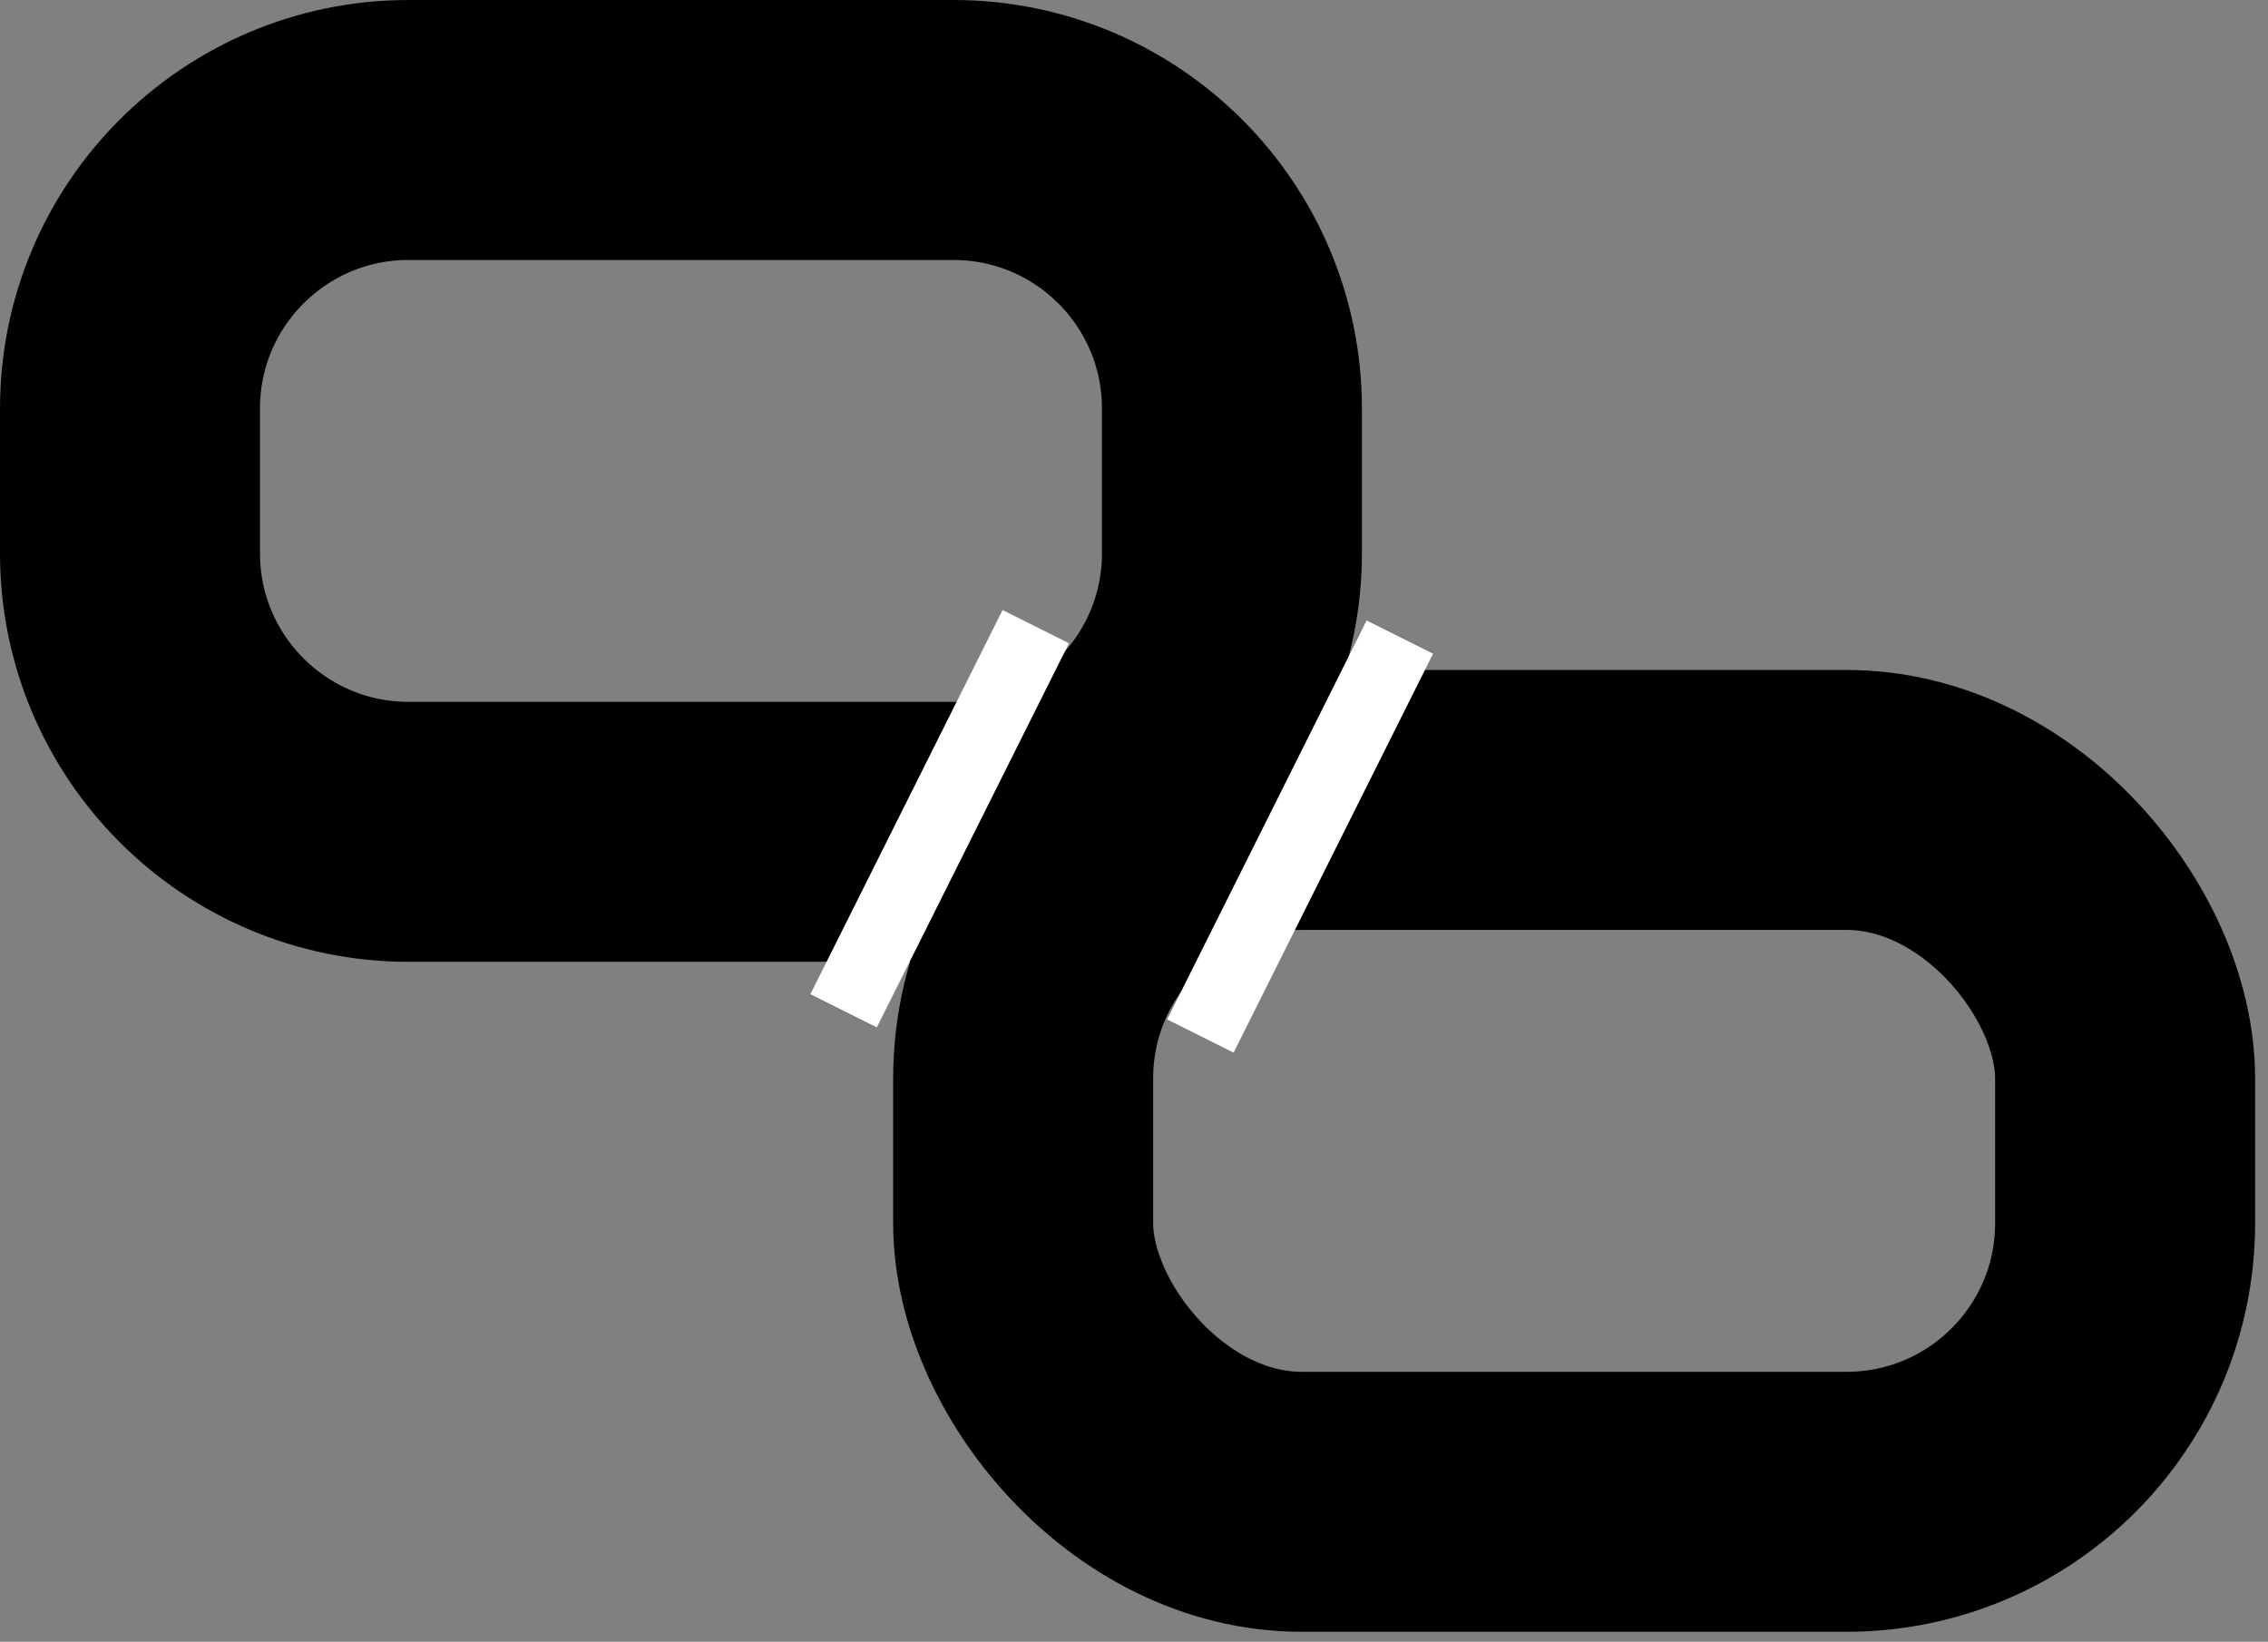 <?xml version="1.0" encoding="UTF-8"?> <svg xmlns="http://www.w3.org/2000/svg" width="134" height="97" viewBox="0 0 134 97" fill="none"><rect x="0" y="0" width="134" height="97" fill="#808080" stroke="none"/><path d="M24.138 7.68H56.328C65.417 7.68 72.786 15.049 72.786 24.138V32.69C72.786 41.78 65.417 49.148 56.328 49.148H24.138C15.049 49.148 7.68 41.78 7.68 32.69V24.138C7.68 15.049 15.049 7.68 24.138 7.68Z" stroke="black" stroke-width="15.36"></path><rect x="60.451" y="47.264" width="65.106" height="41.468" rx="16.457" stroke="black" stroke-width="15.36"></rect><line x1="82.707" y1="37.643" x2="70.922" y2="61.212" stroke="white" stroke-width="4.389"></line><line x1="61.195" y1="37.026" x2="49.843" y2="59.72" stroke="white" stroke-width="4.389"></line></svg> 